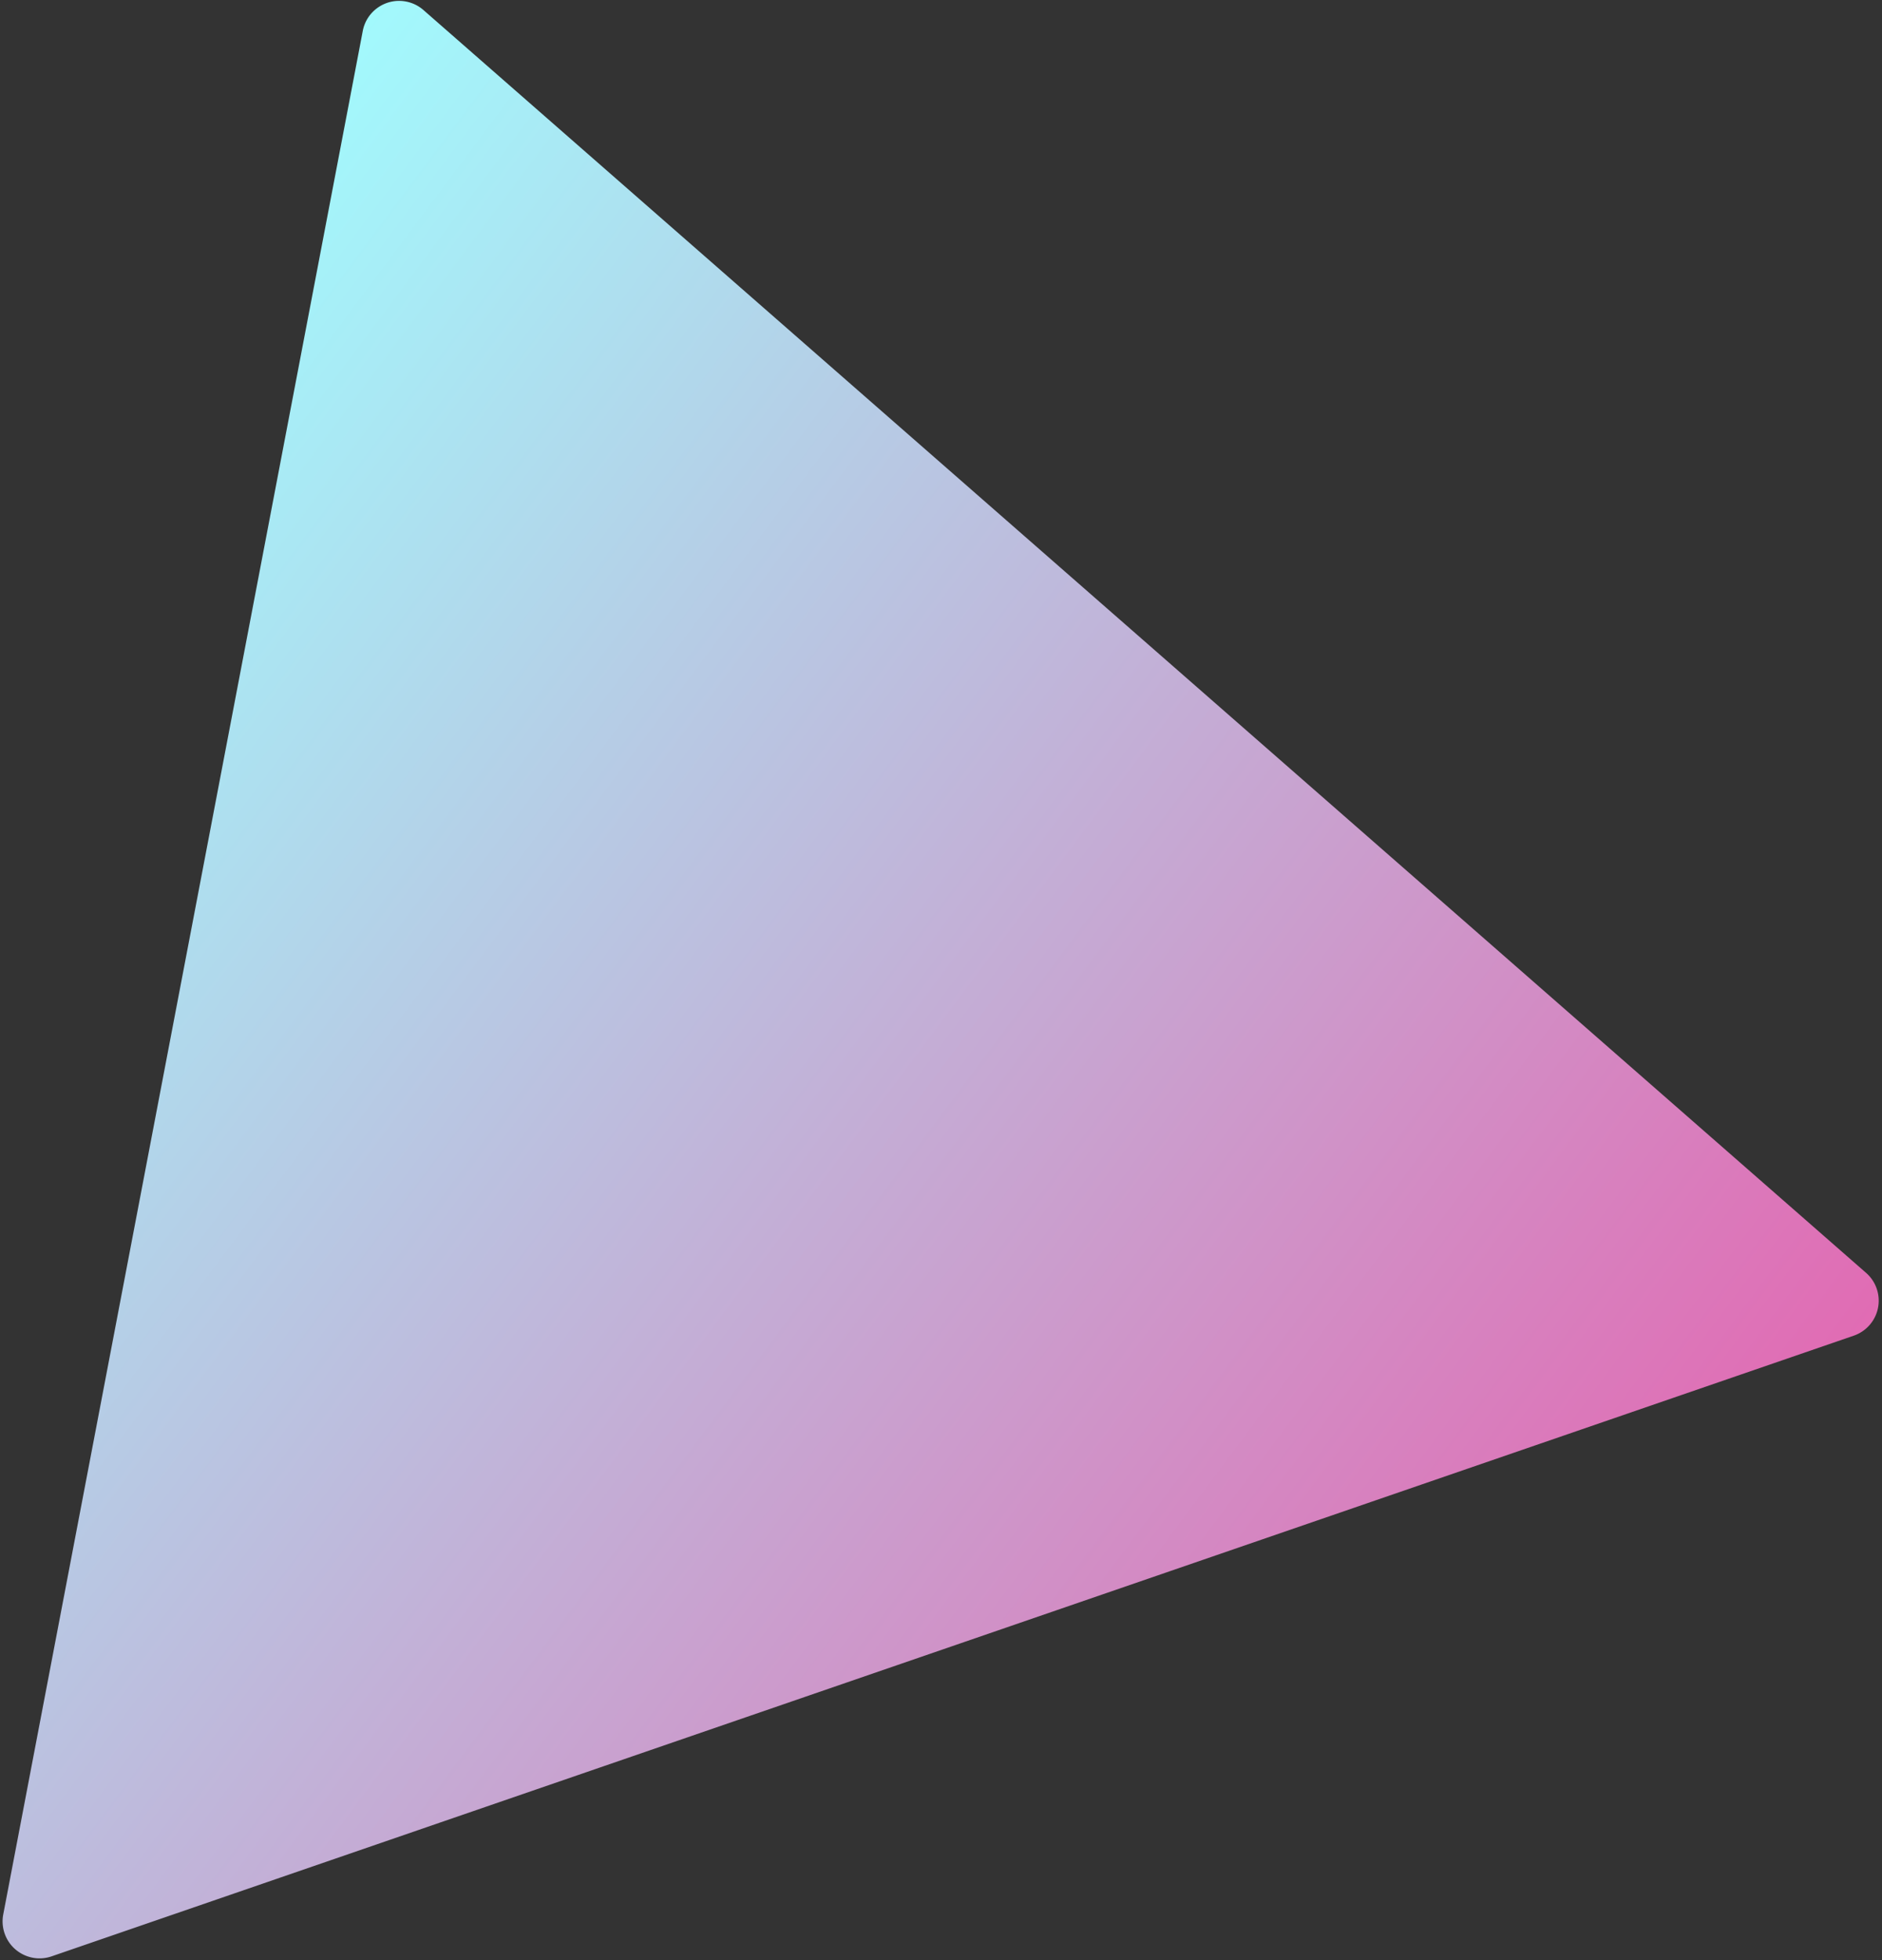 <svg width="509" height="530" viewBox="0 0 509 530" xmlns="http://www.w3.org/2000/svg">
    <rect x="0" y="0" width="509" height="530" fill="#333333" stroke="none"/>
    <defs>
        <linearGradient x1="26.241%" y1="14.088%" x2="104.97%" y2="111.952%" id="iqeyeysa3a">
            <stop stop-color="#A0FEFF" offset="0%"/>
            <stop stop-color="#E959AA" offset="100%"/>
        </linearGradient>
    </defs>
    <path d="m594.201 167.29 257.746 449.883c2.745 4.792 1.086 10.903-3.706 13.648a10 10 0 0 1-4.97 1.323H327.777c-5.523 0-10-4.477-10-10a10 10 0 0 1 1.323-4.97l257.746-449.885c2.746-4.792 8.856-6.45 13.648-3.705a10 10 0 0 1 3.706 3.705z" transform="rotate(-19 -137.367 1518.224)" fill="url(#iqeyeysa3a)" fill-rule="evenodd"/>
</svg>
